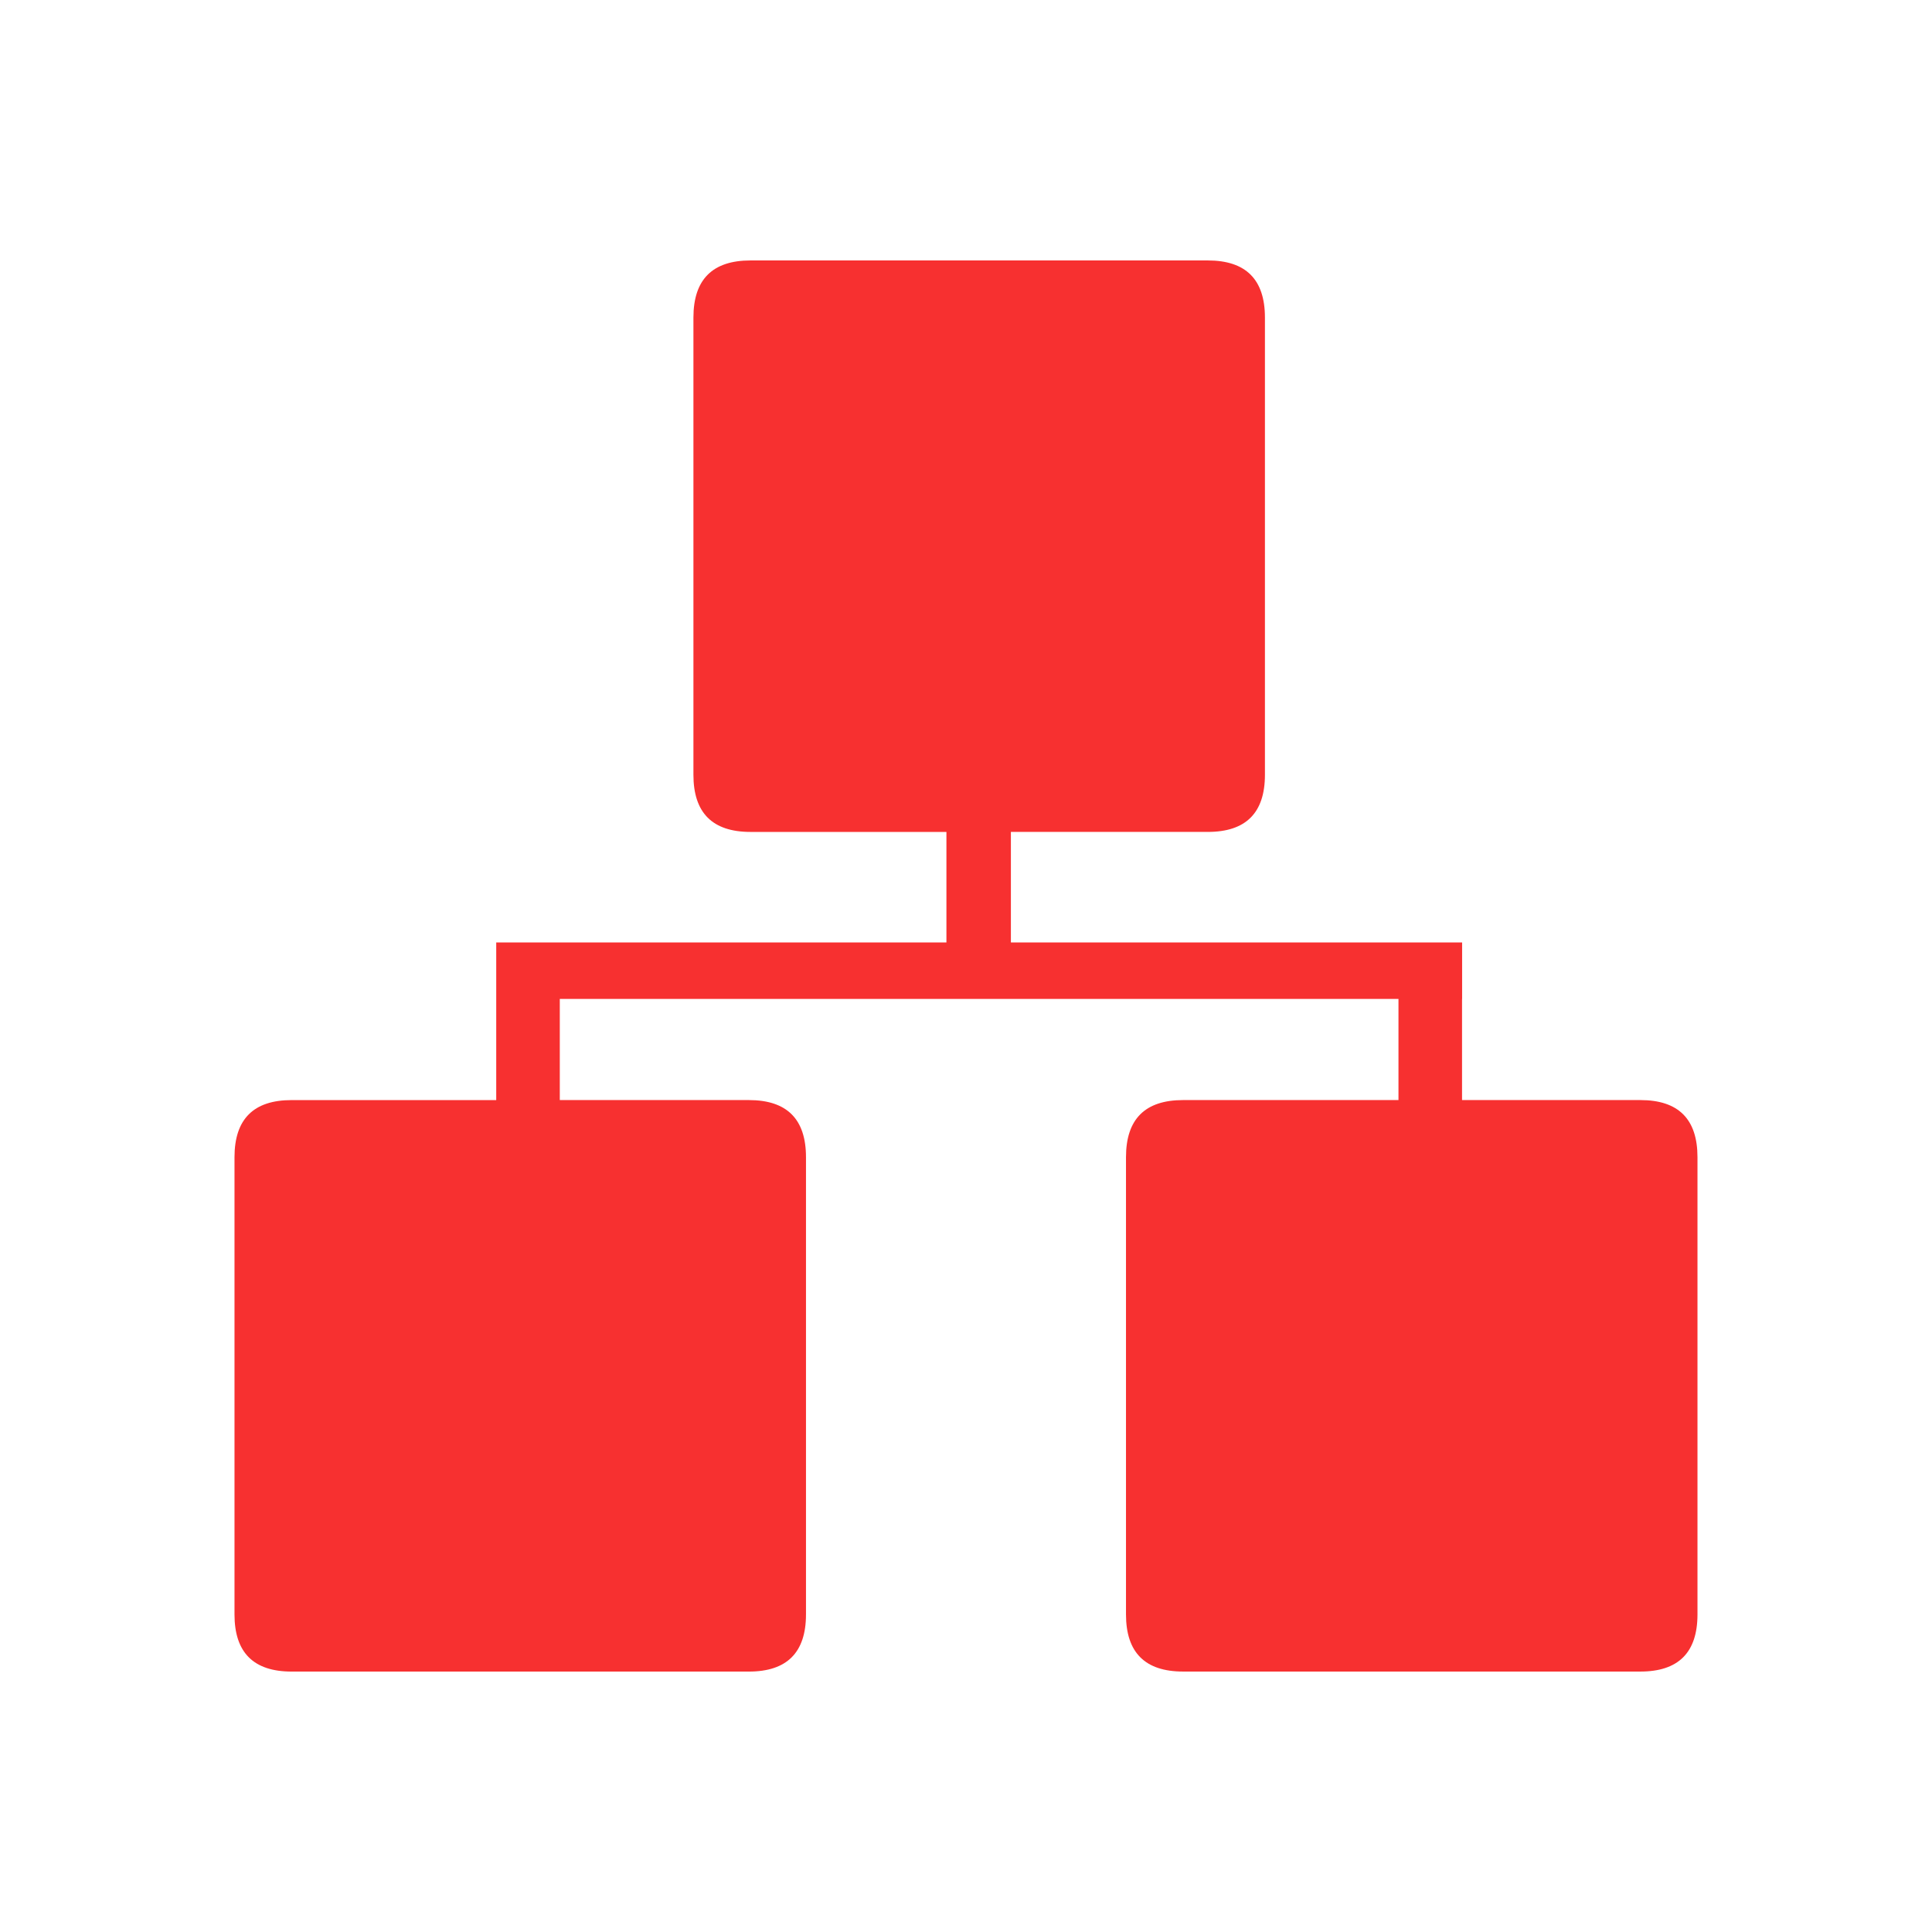 <?xml version="1.0" standalone="no"?><!DOCTYPE svg PUBLIC "-//W3C//DTD SVG 1.1//EN" "http://www.w3.org/Graphics/SVG/1.1/DTD/svg11.dtd"><svg t="1694447182054" class="icon" viewBox="0 0 1024 1024" version="1.1" xmlns="http://www.w3.org/2000/svg" p-id="76167" xmlns:xlink="http://www.w3.org/1999/xlink" width="64" height="64"><path d="M869.43 583.06h-94.52v-53.62h0.04v-29.93H535.79v-58.58h104.37c20.18 0 30.28-10.09 30.28-30.28V168.32c0-20.19-10.1-30.28-30.28-30.28H397.81c-20.19 0-30.28 10.09-30.28 30.28v242.34c0 20.18 10.09 30.28 30.28 30.28h103.82v58.58H263.01v83.55H154.57c-20.19 0-30.28 10.09-30.28 30.28v242.34c0 20.18 10.09 30.28 30.28 30.28h242.34c20.18 0 30.28-10.1 30.28-30.28V613.34c0-20.19-10.09-30.28-30.28-30.28H296.7v-53.62h444.52v53.62H627.08c-20.18 0-30.28 10.09-30.28 30.28v242.34c0 20.18 10.1 30.28 30.28 30.28h242.34c20.19 0 30.28-10.1 30.28-30.28V613.34c0.01-20.19-10.09-30.28-30.27-30.28z" fill="#f73030" p-id="76168"></path></svg>